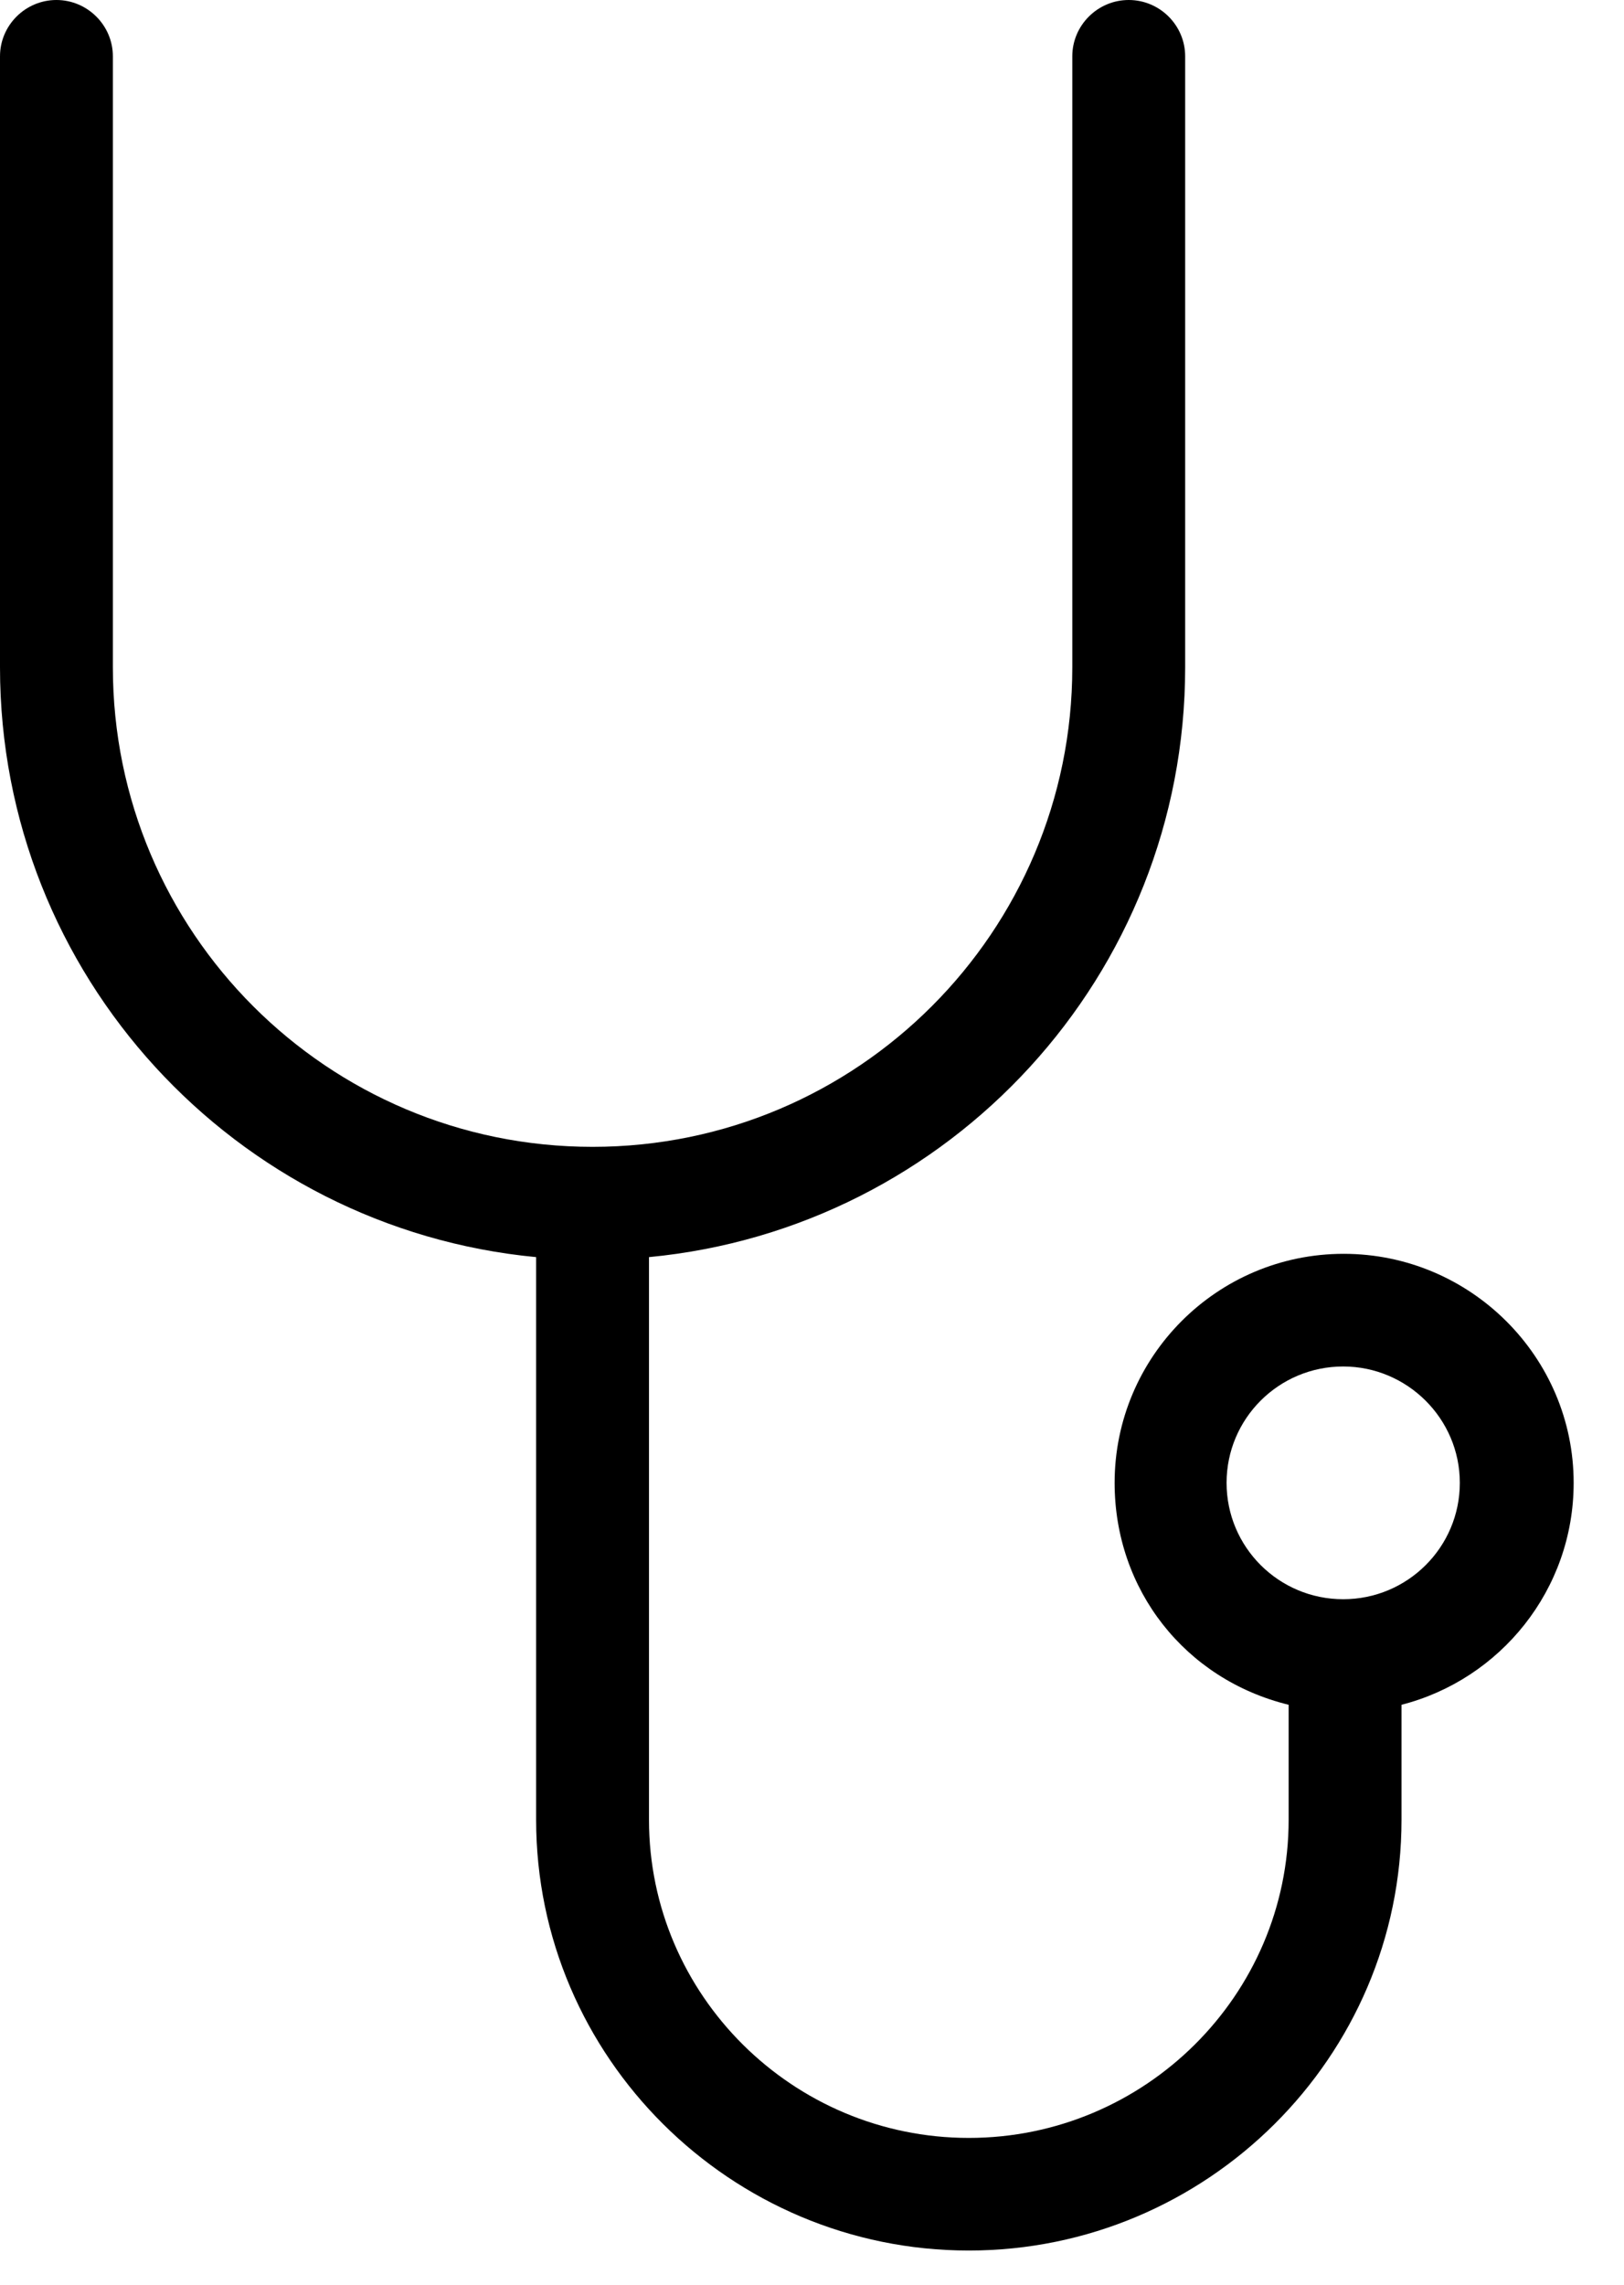 <svg width="32" height="45" viewBox="0 0 32 45" fill="none" xmlns="http://www.w3.org/2000/svg">
<path d="M27.616 33.577V35.842C27.616 40.518 23.779 44.326 19.09 44.326C14.401 44.326 10.564 40.518 10.564 35.842V24.76C4.633 24.196 -0 19.206 -0 13.143V1.109C-0 0.499 0.5 0 1.112 0C1.723 0 2.224 0.499 2.224 1.109V13.143C2.224 18.355 6.45 22.588 11.676 22.588C16.903 22.588 21.129 18.346 21.129 13.143V1.109C21.129 0.499 21.629 0 22.241 0C22.853 0 23.353 0.499 23.353 1.109V13.143C23.353 19.206 18.719 24.196 12.788 24.76V35.842C12.788 39.298 15.624 42.108 19.09 42.108C22.556 42.108 25.392 39.298 25.392 35.842V33.577C23.353 33.078 21.963 31.313 21.963 29.206C21.963 26.72 23.983 24.695 26.476 24.695C28.969 24.695 31.008 26.72 31.008 29.206C31.008 31.313 29.562 33.078 27.616 33.577ZM26.467 26.914C25.197 26.914 24.169 27.94 24.169 29.206C24.169 30.472 25.197 31.498 26.467 31.498C27.736 31.498 28.765 30.472 28.765 29.206C28.765 27.94 27.727 26.914 26.467 26.914Z" fill="black"/>
</svg>
